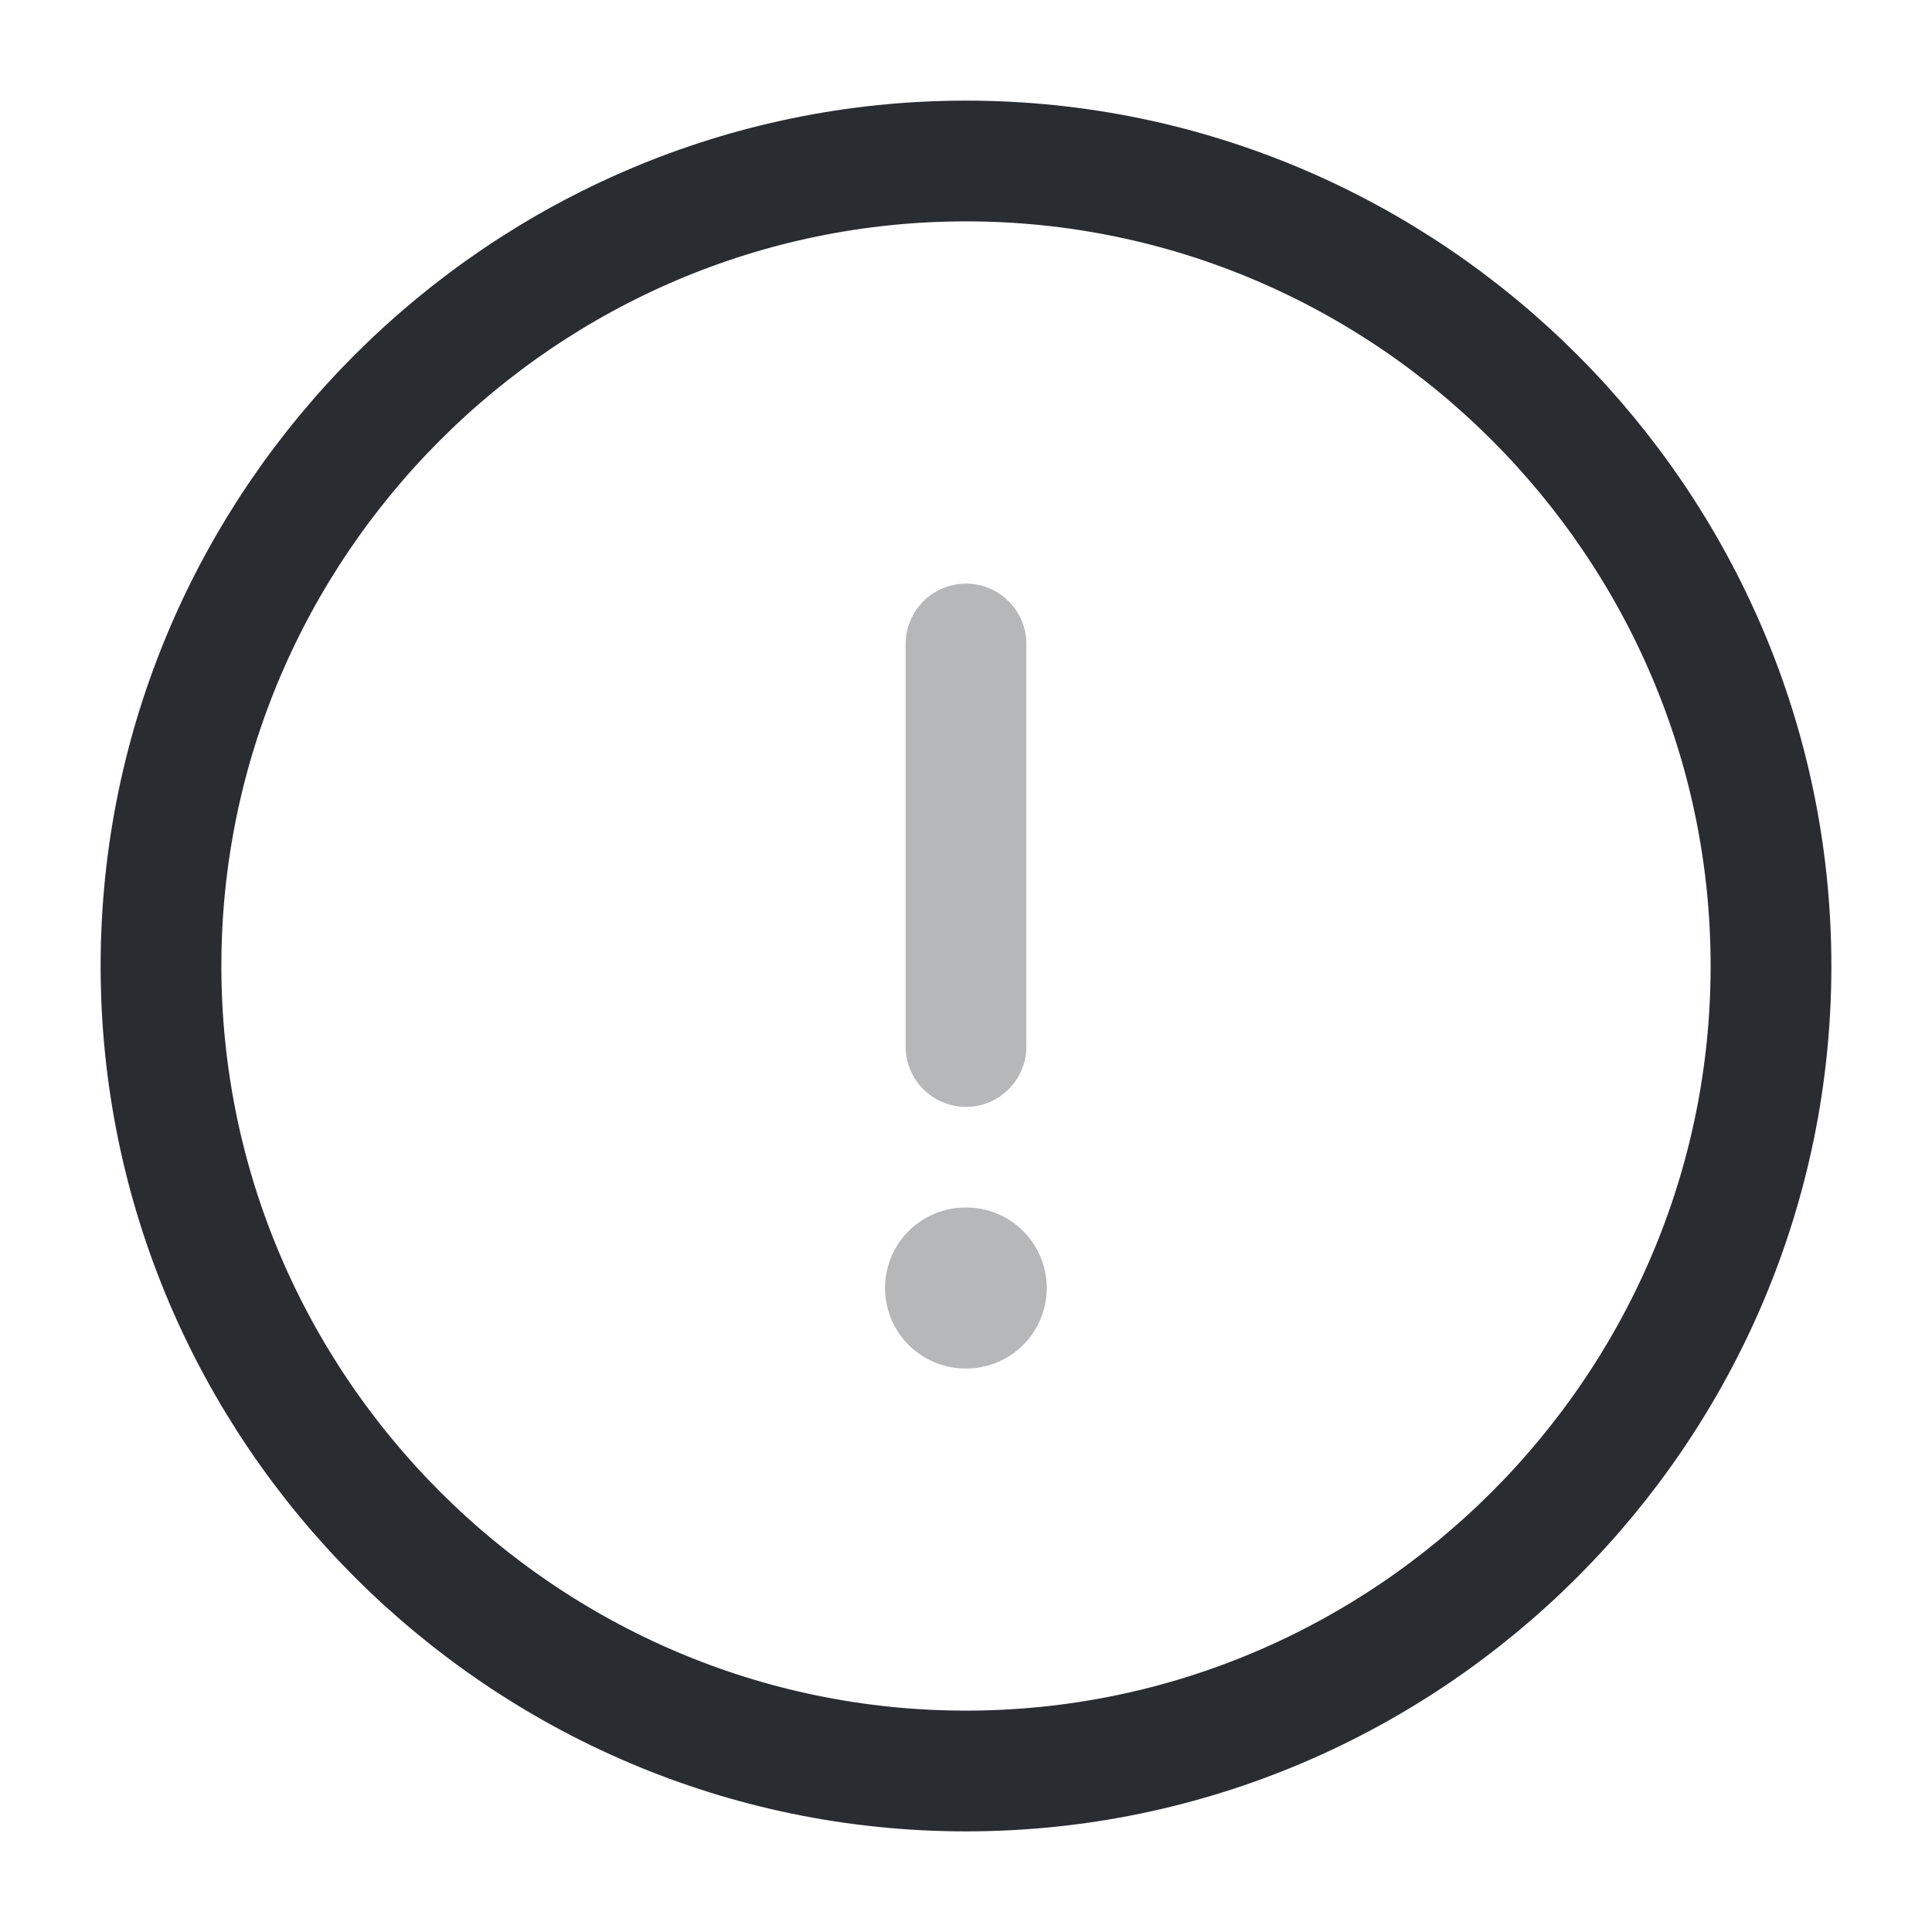 <svg width="24" height="24" viewBox="0 0 24 24" fill="none" xmlns="http://www.w3.org/2000/svg">
<path d="M12 22C17.5 22 22 17.5 22 12C22 6.5 17.5 2 12 2C6.5 2 2 6.5 2 12C2 17.5 6.5 22 12 22Z" stroke="#292D32" stroke-width="1.5" stroke-linecap="round" stroke-linejoin="round"/>
<path opacity="0.34" d="M12 8V13" stroke="#292D32" stroke-width="1.5" stroke-linecap="round" stroke-linejoin="round"/>
<path opacity="0.34" d="M11.994 16H12.003" stroke="#292D32" stroke-width="2" stroke-linecap="round" stroke-linejoin="round"/>
</svg>
